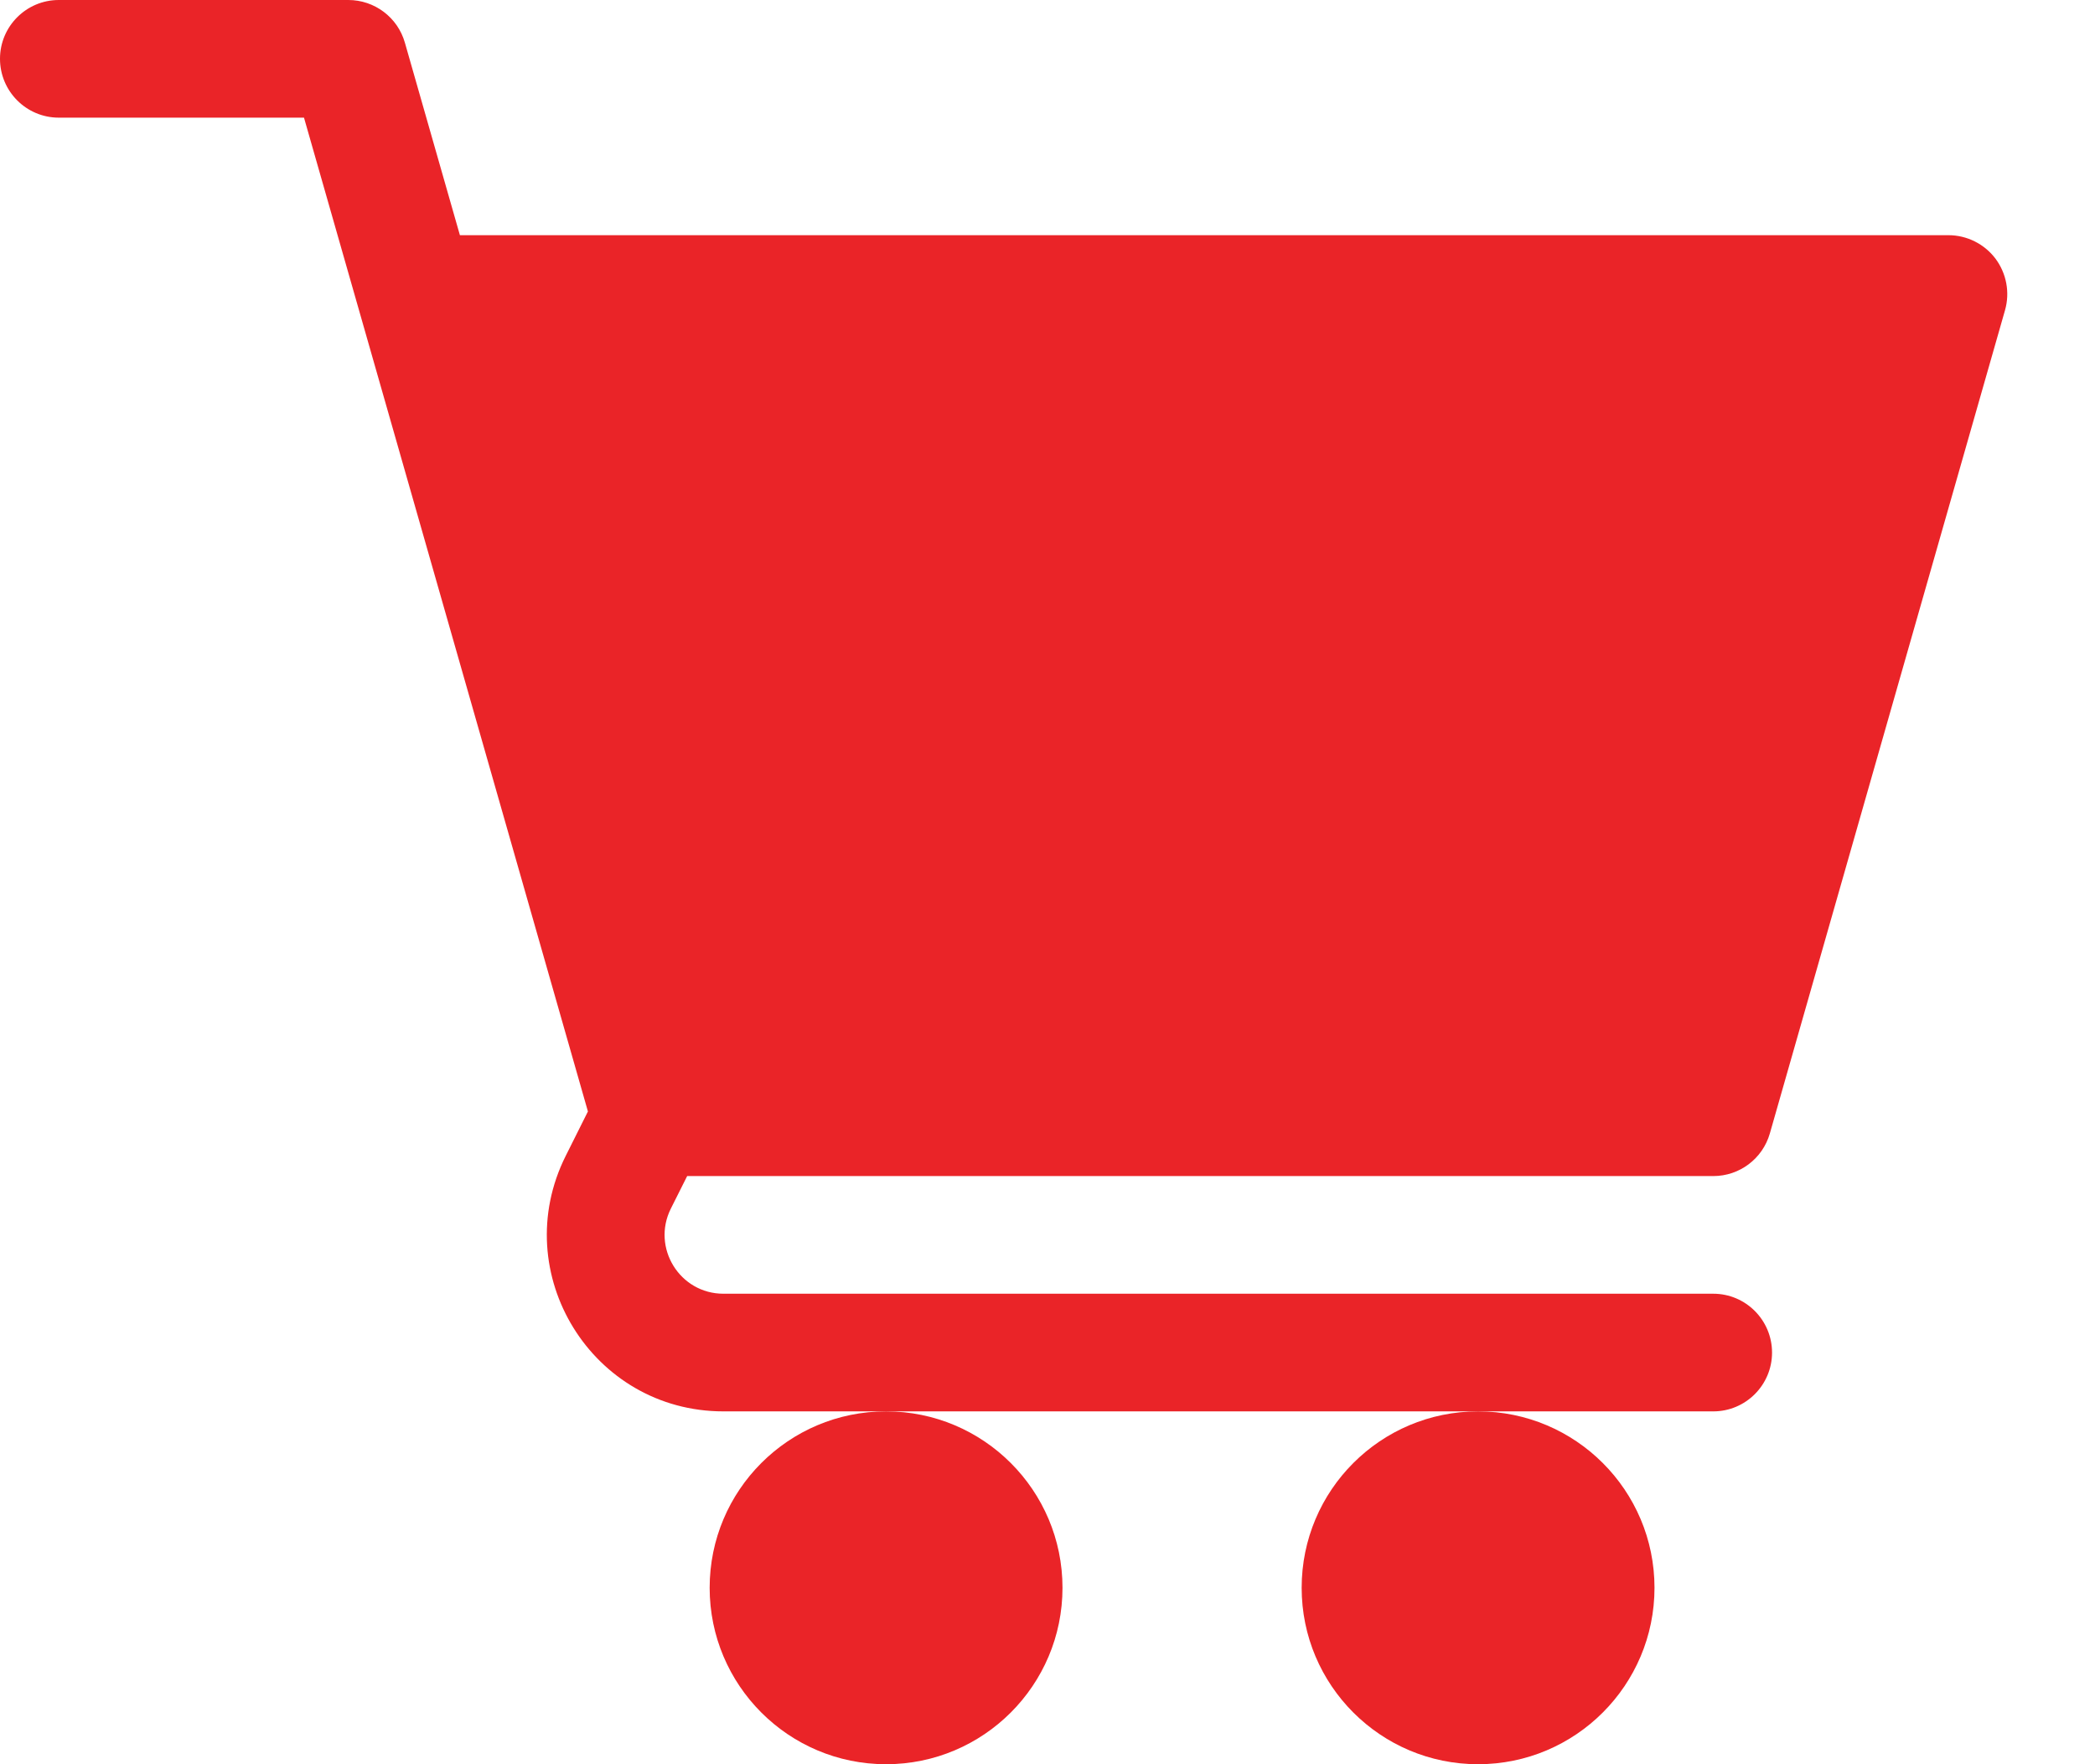 <svg width="19" height="16" viewBox="0 0 19 16" fill="#EA2428" xmlns="http://www.w3.org/2000/svg">
<path d="M8.036 16C8.919 16 9.636 15.283 9.636 14.4C9.636 13.516 8.919 12.8 8.036 12.8C7.152 12.8 6.436 13.516 6.436 14.4C6.436 15.283 7.152 16 8.036 16Z" />
<path d="M13.405 16C14.288 16 15.005 15.283 15.005 14.4C15.005 13.516 14.288 12.8 13.405 12.8C12.521 12.8 11.805 13.516 11.805 14.4C11.805 15.283 12.521 16 13.405 16Z" />
<path d="M0.533 1.067H2.757L5.332 10.08L5.13 10.484C4.599 11.547 5.37 12.8 6.561 12.8H15.538C15.832 12.8 16.071 12.561 16.071 12.267C16.071 11.972 15.832 11.733 15.538 11.733H6.561C6.165 11.733 5.907 11.316 6.084 10.961L6.232 10.666H15.538C15.776 10.666 15.985 10.509 16.051 10.28L18.184 2.813C18.23 2.652 18.197 2.479 18.097 2.345C17.996 2.212 17.838 2.133 17.671 2.133H4.171L3.672 0.387C3.607 0.158 3.397 0 3.159 0H0.533C0.239 0 0 0.239 0 0.533C0 0.828 0.239 1.067 0.533 1.067Z" />
</svg>
